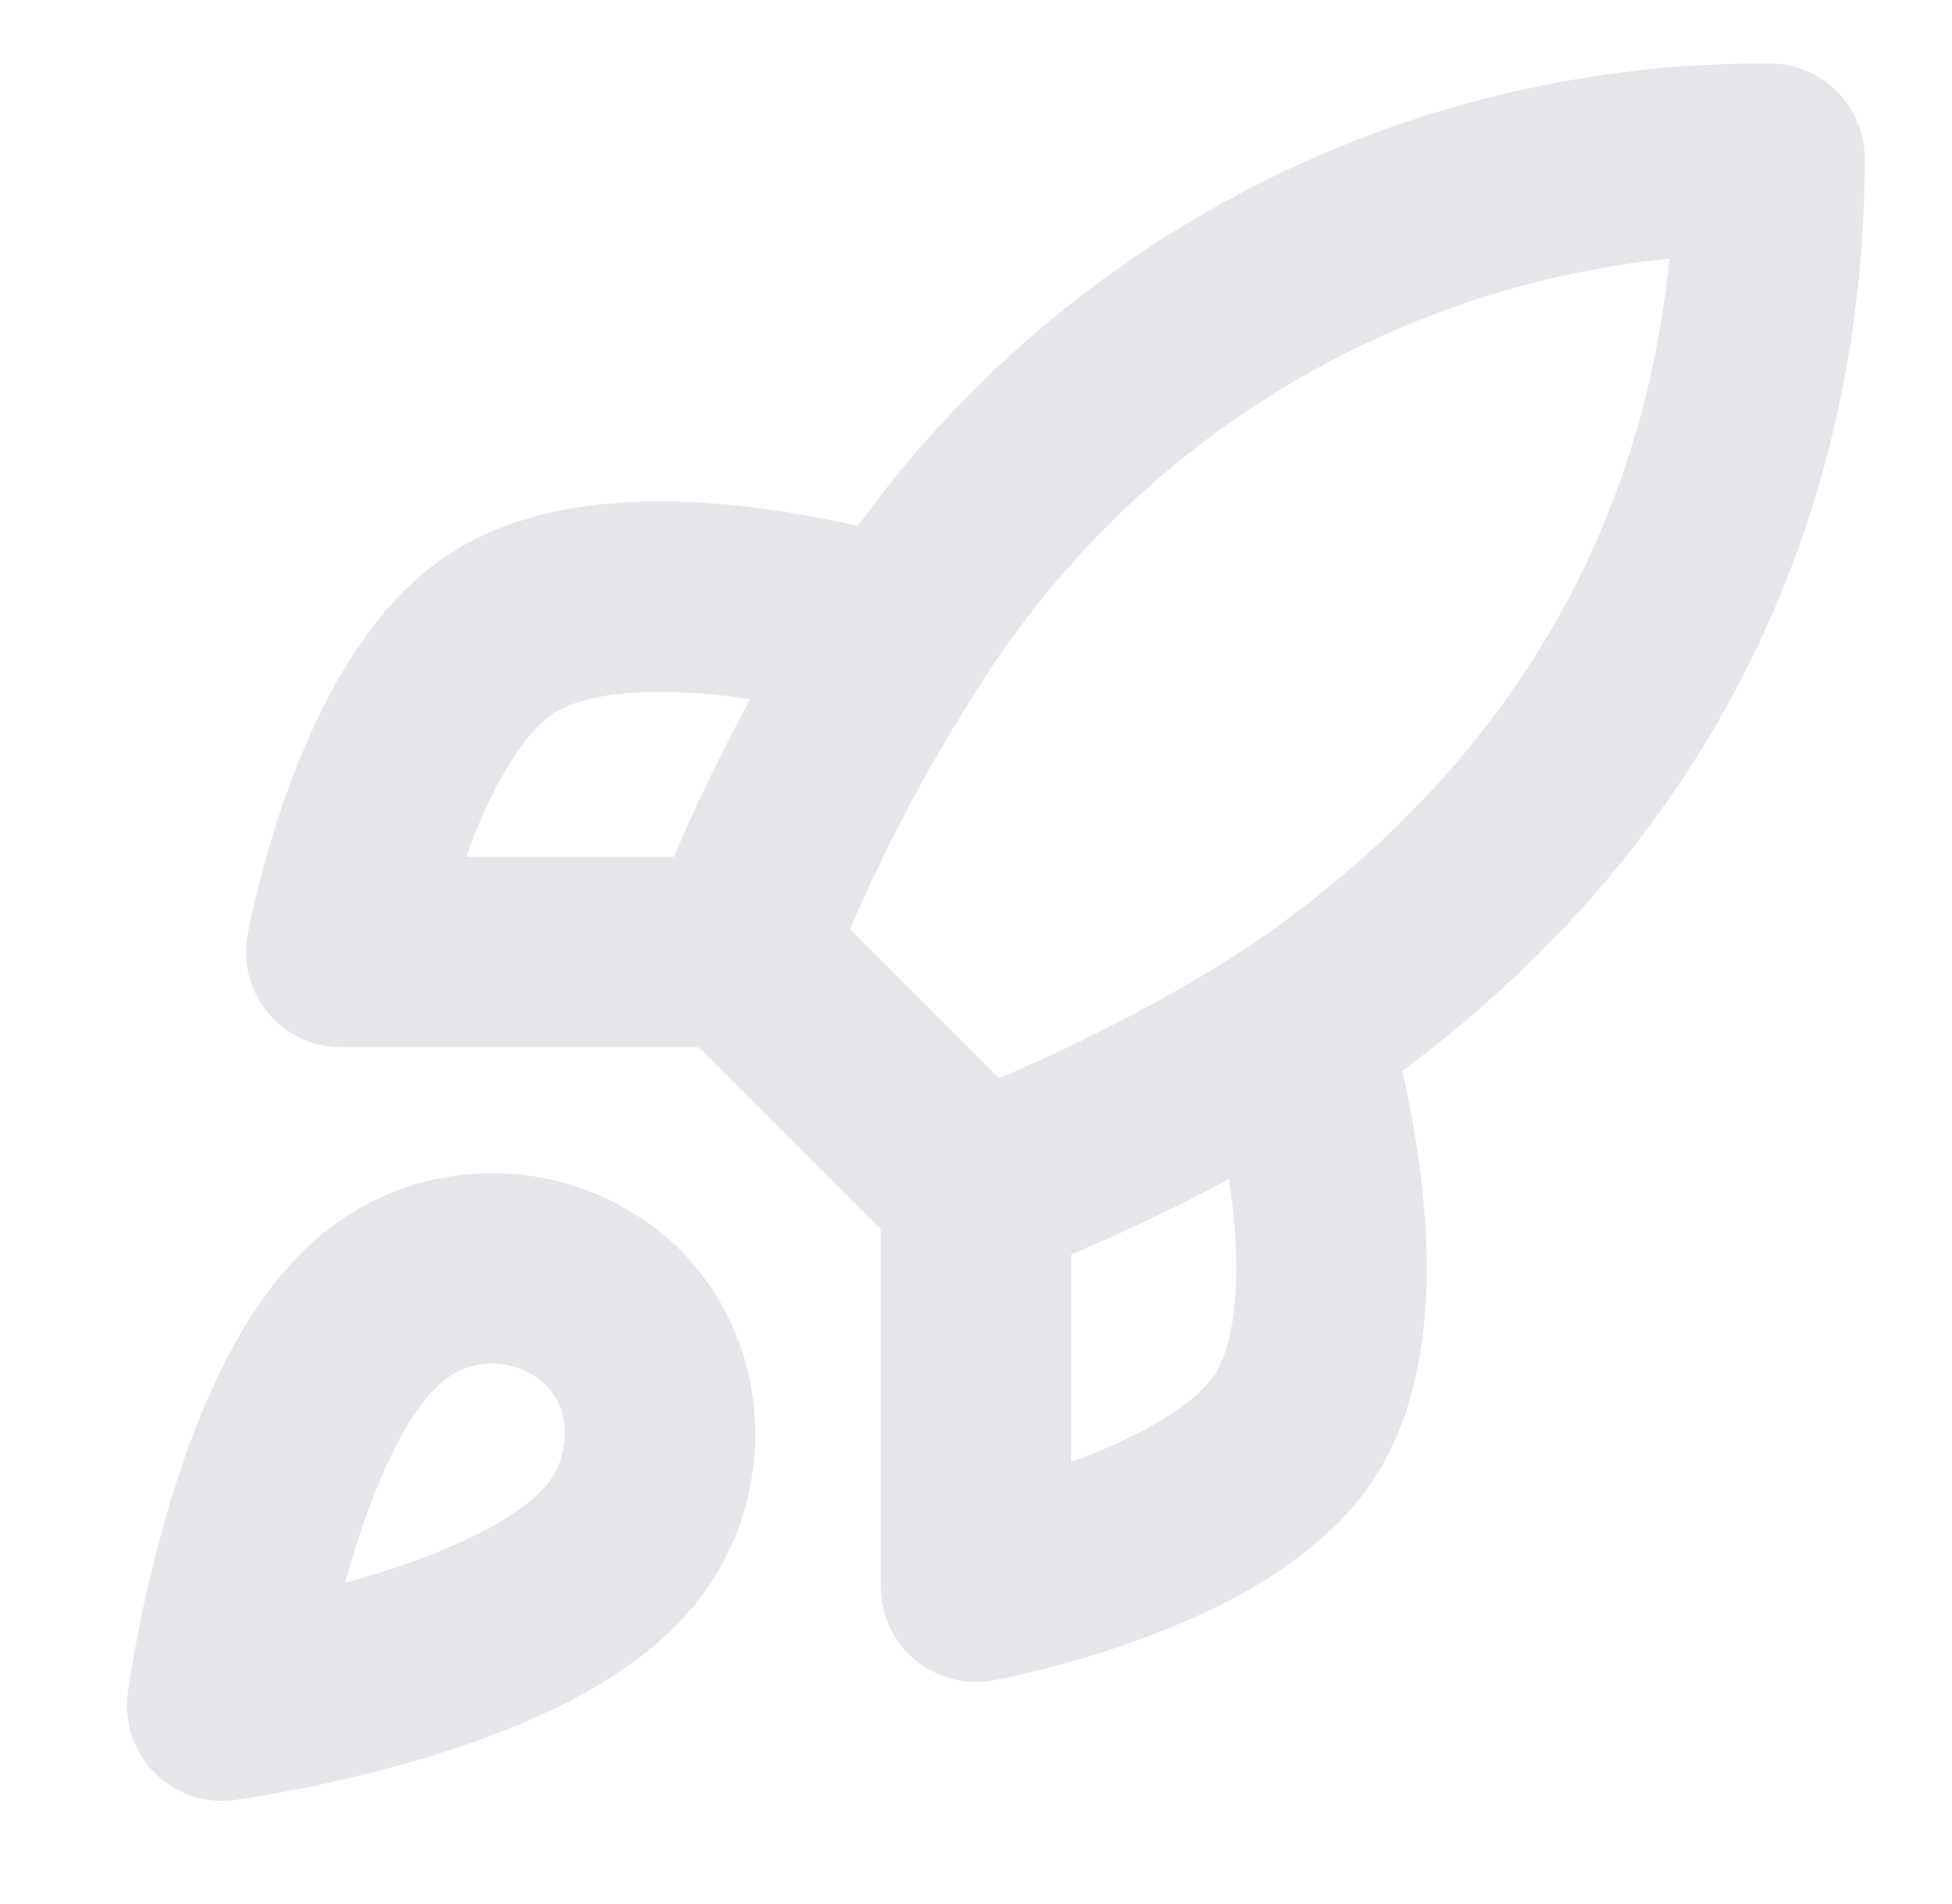 <svg width="41" height="40" viewBox="0 0 41 40" fill="none" xmlns="http://www.w3.org/2000/svg">
<path d="M8 27.5C5.5 29.6 4.667 35.833 4.667 35.833C4.667 35.833 10.9 35 13 32.5C14.184 31.1 14.167 28.95 12.85 27.65C12.203 27.032 11.349 26.674 10.454 26.647C9.559 26.619 8.685 26.923 8 27.5ZM20.5 25L15.5 20C16.387 17.699 17.504 15.493 18.834 13.417C20.776 10.312 23.48 7.755 26.689 5.99C29.898 4.225 33.505 3.311 37.167 3.333C37.167 7.867 35.867 15.833 27.167 21.667C25.062 22.998 22.828 24.115 20.5 25Z" stroke="#E4E6EA" stroke-width="4" stroke-linecap="round" stroke-linejoin="round"/>
<path d="M15.5 20H7.167C7.167 20 8.084 14.95 10.5 13.333C13.2 11.533 18.834 13.333 18.834 13.333M20.5 25V33.333C20.5 33.333 25.55 32.416 27.167 30C28.967 27.3 27.167 21.666 27.167 21.666" stroke="#E4E6EA" stroke-width="4" stroke-linecap="round" stroke-linejoin="round"/>
</svg>
